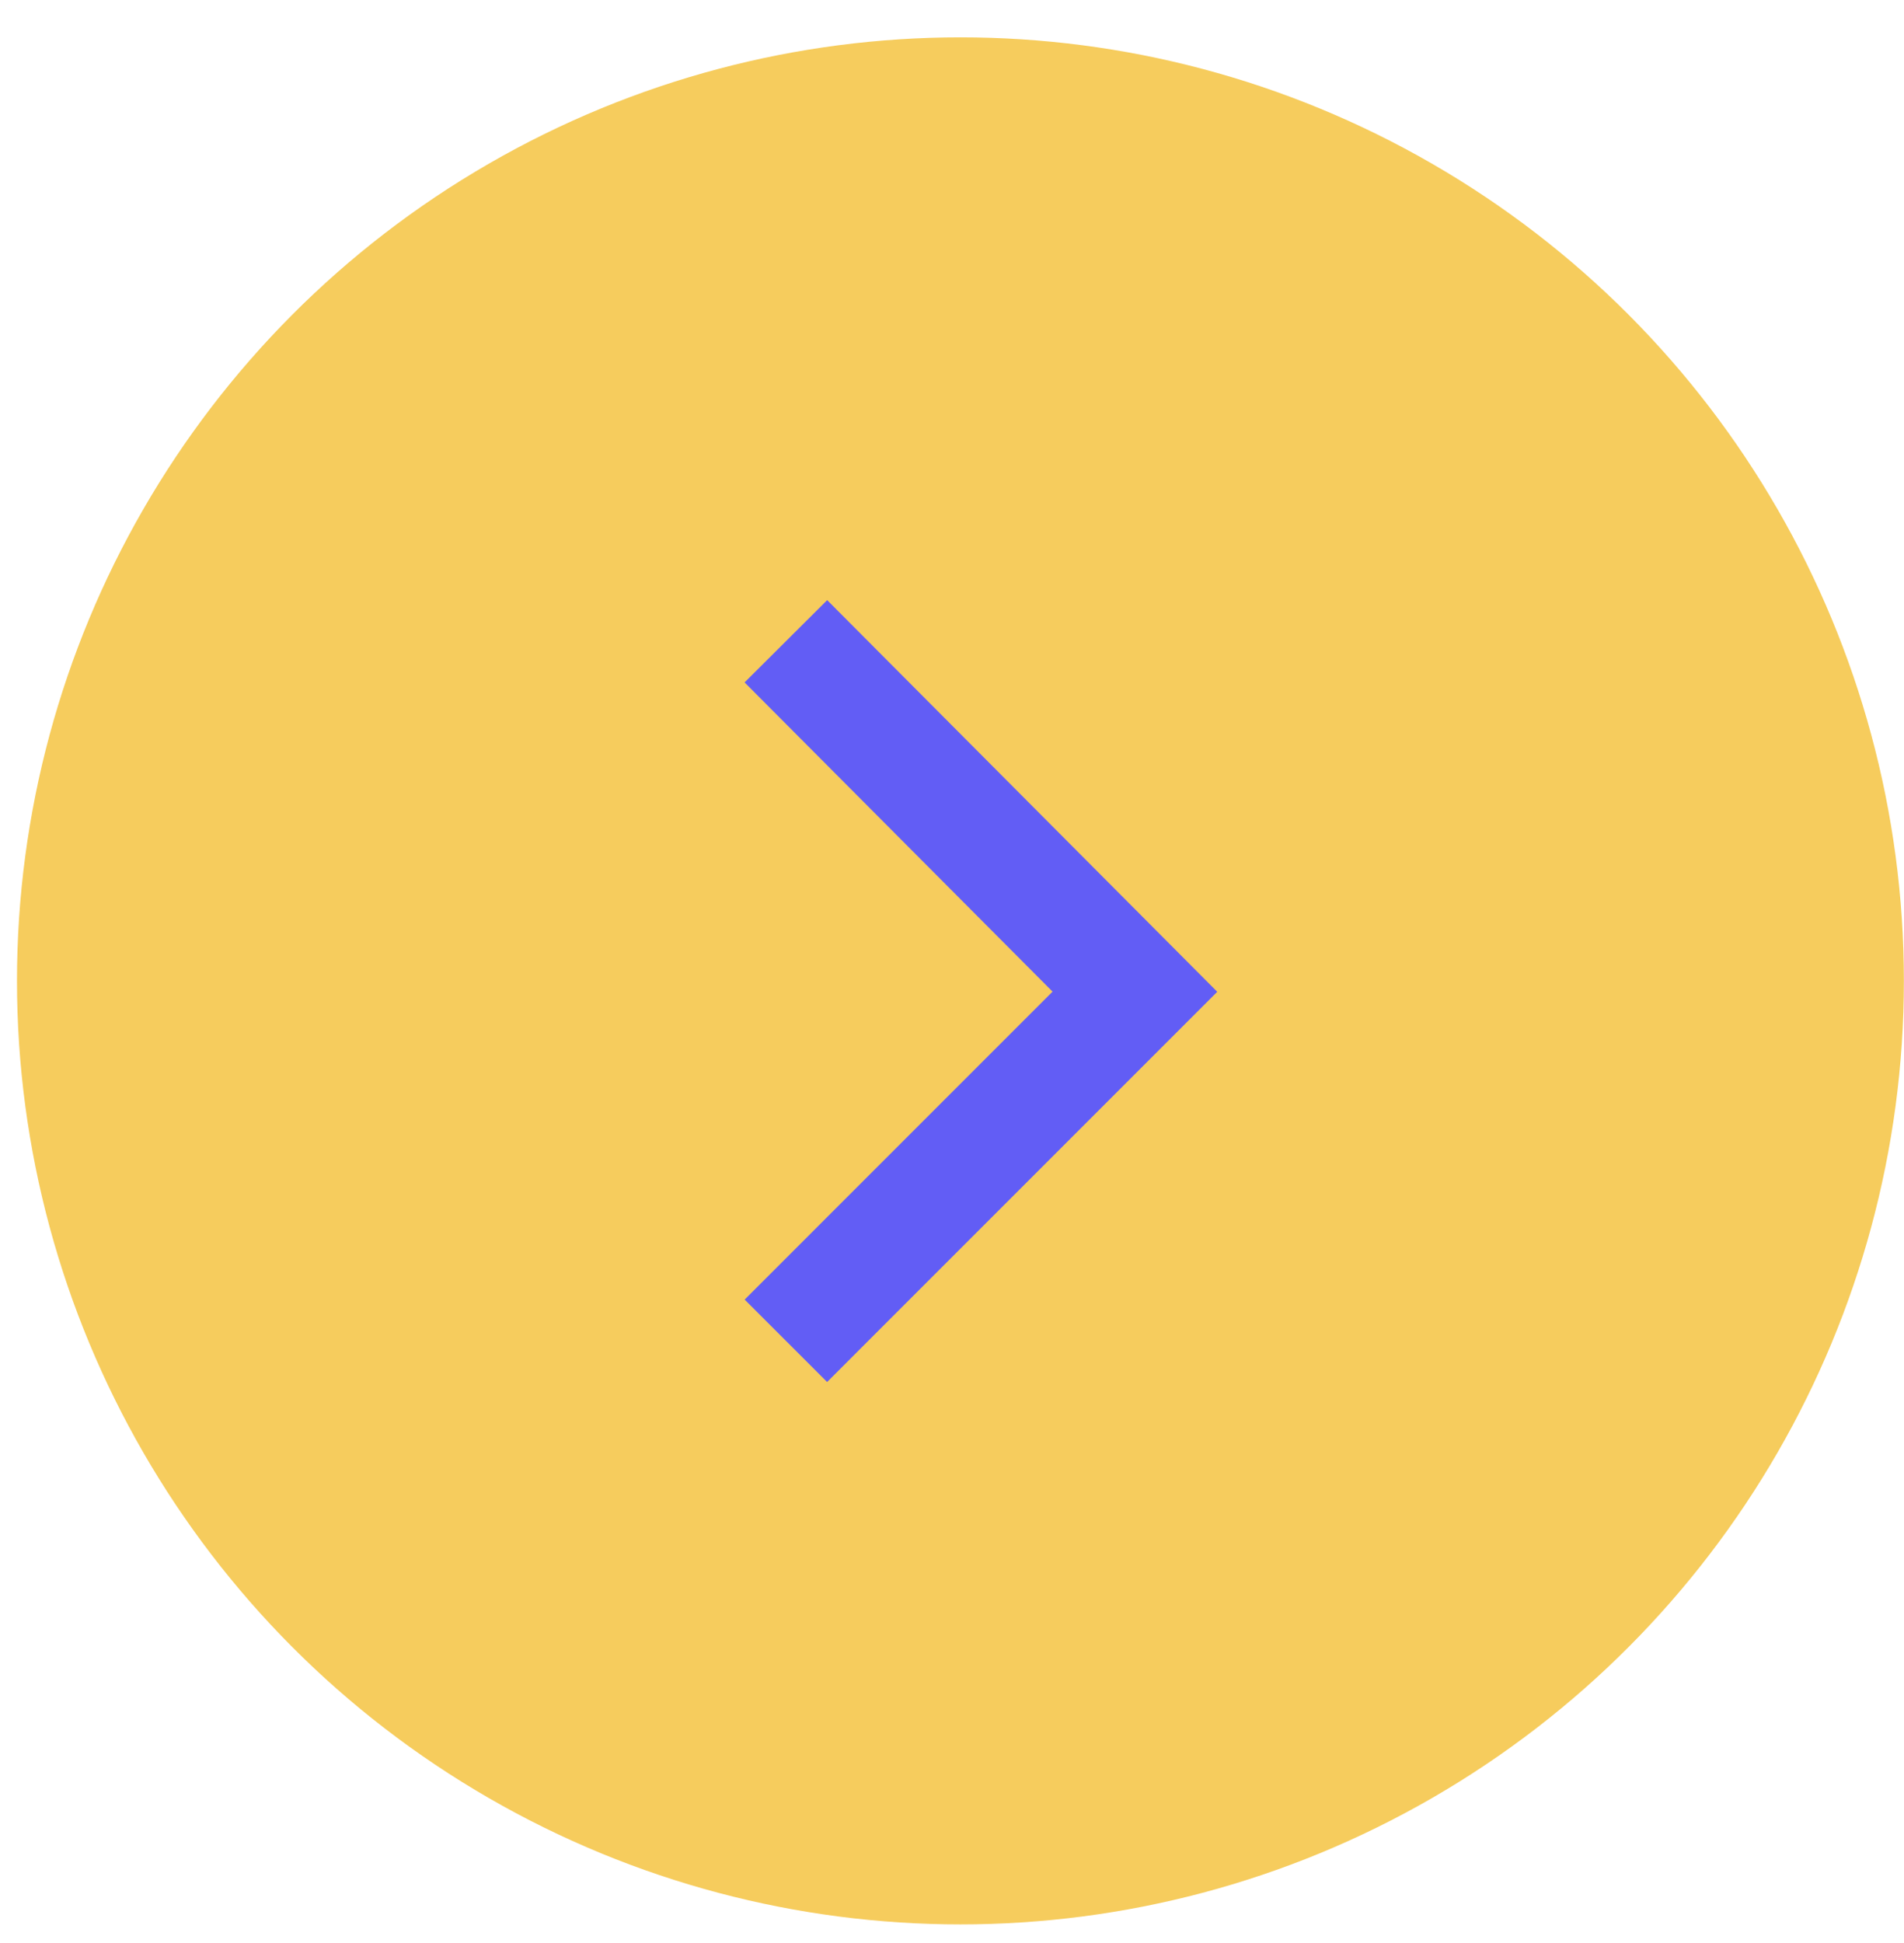 <svg width="49" height="50" viewBox="0 0 49 50" fill="none" xmlns="http://www.w3.org/2000/svg">
<circle cx="24.717" cy="25.241" r="24.28" fill="#F6CC5D"/>
<path d="M20.225 16.502L29.207 25.52L20.225 34.503" stroke="#625DF5" stroke-width="3" stroke-miterlimit="10"/>
</svg>
